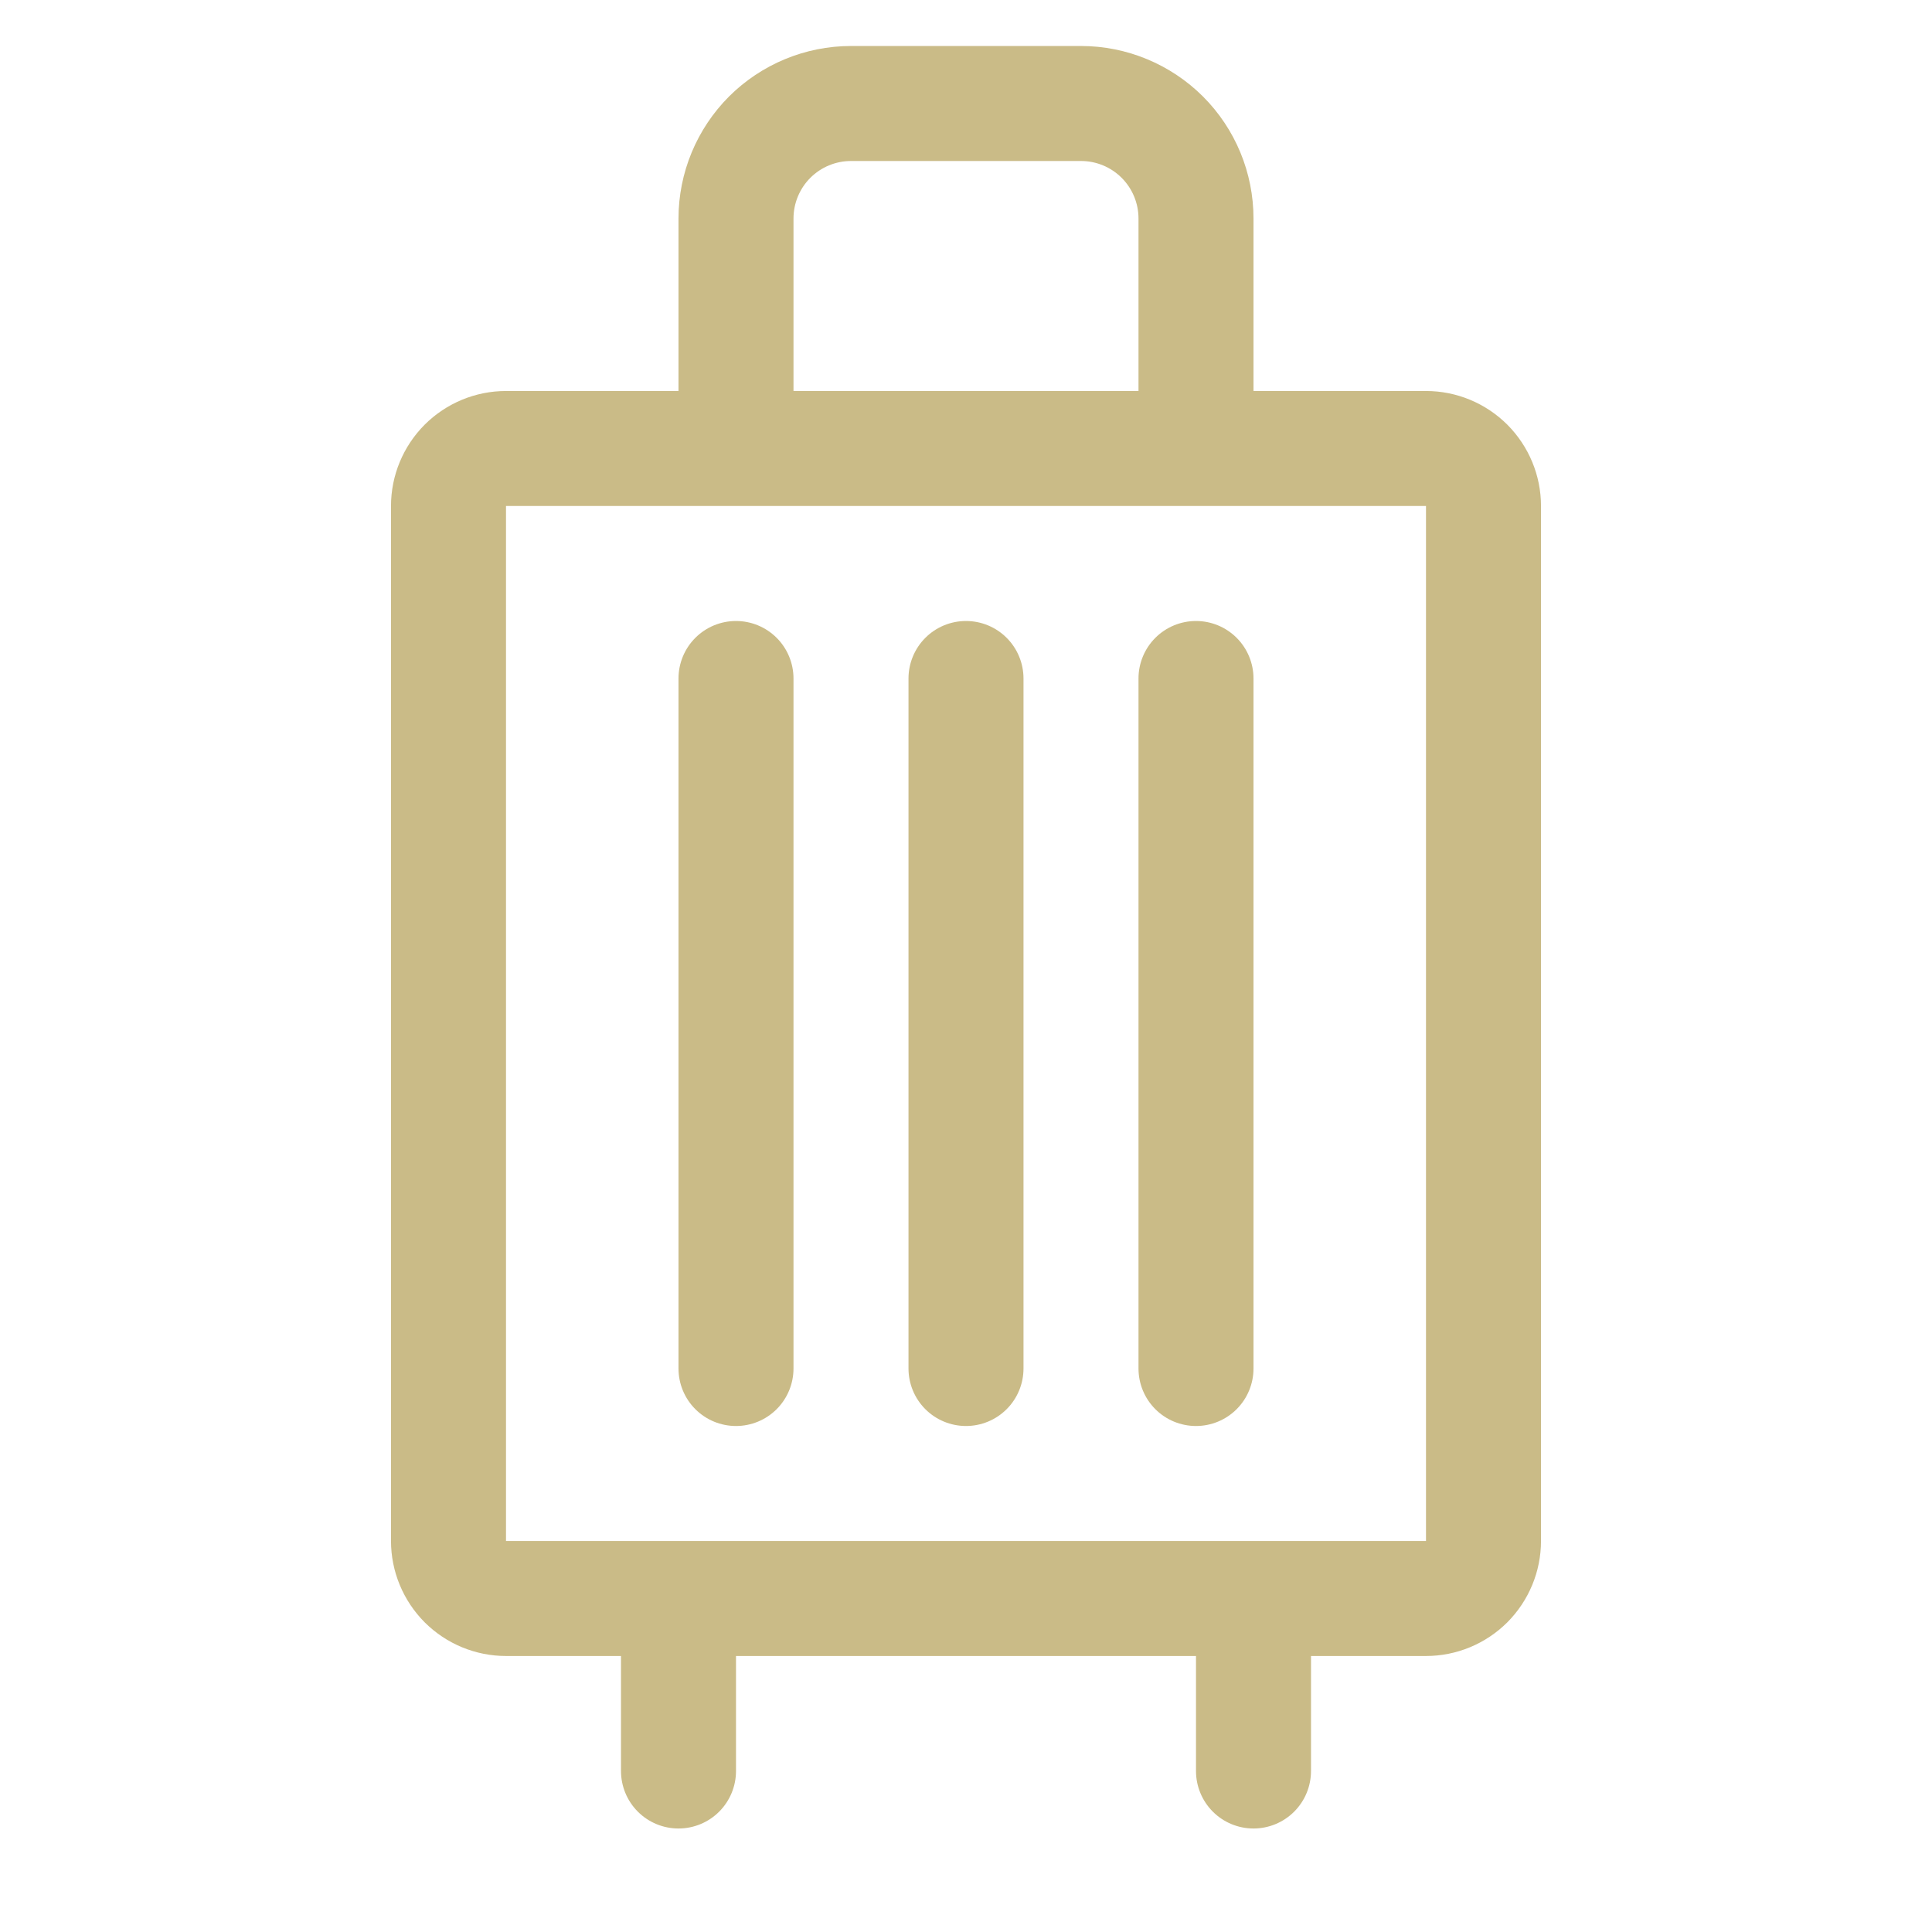 <svg width="21" height="21" viewBox="0 0 21 21" fill="none" xmlns="http://www.w3.org/2000/svg">
<path d="M8.625 7.375V14.875C8.625 15.041 8.559 15.2 8.442 15.317C8.325 15.434 8.166 15.5 8 15.5C7.834 15.5 7.675 15.434 7.558 15.317C7.441 15.2 7.375 15.041 7.375 14.875V7.375C7.375 7.209 7.441 7.05 7.558 6.933C7.675 6.816 7.834 6.75 8 6.75C8.166 6.75 8.325 6.816 8.442 6.933C8.559 7.05 8.625 7.209 8.625 7.375ZM10.5 6.75C10.334 6.75 10.175 6.816 10.058 6.933C9.941 7.05 9.875 7.209 9.875 7.375V14.875C9.875 15.041 9.941 15.2 10.058 15.317C10.175 15.434 10.334 15.5 10.5 15.5C10.666 15.5 10.825 15.434 10.942 15.317C11.059 15.2 11.125 15.041 11.125 14.875V7.375C11.125 7.209 11.059 7.05 10.942 6.933C10.825 6.816 10.666 6.75 10.5 6.75ZM13 6.75C12.834 6.75 12.675 6.816 12.558 6.933C12.441 7.05 12.375 7.209 12.375 7.375V14.875C12.375 15.041 12.441 15.2 12.558 15.317C12.675 15.434 12.834 15.5 13 15.5C13.166 15.5 13.325 15.434 13.442 15.317C13.559 15.2 13.625 15.041 13.625 14.875V7.375C13.625 7.209 13.559 7.05 13.442 6.933C13.325 6.816 13.166 6.75 13 6.75ZM16.75 5.5V16.75C16.75 17.081 16.618 17.399 16.384 17.634C16.149 17.868 15.832 18 15.5 18H14.25V19.25C14.25 19.416 14.184 19.575 14.067 19.692C13.95 19.809 13.791 19.875 13.625 19.875C13.459 19.875 13.3 19.809 13.183 19.692C13.066 19.575 13 19.416 13 19.25V18H8V19.25C8 19.416 7.934 19.575 7.817 19.692C7.7 19.809 7.541 19.875 7.375 19.875C7.209 19.875 7.05 19.809 6.933 19.692C6.816 19.575 6.75 19.416 6.75 19.25V18H5.5C5.168 18 4.851 17.868 4.616 17.634C4.382 17.399 4.25 17.081 4.25 16.75V5.5C4.25 5.168 4.382 4.851 4.616 4.616C4.851 4.382 5.168 4.25 5.5 4.25H7.375V2.375C7.375 1.878 7.573 1.401 7.924 1.049C8.276 0.698 8.753 0.5 9.25 0.5L11.75 0.5C12.247 0.5 12.724 0.698 13.076 1.049C13.428 1.401 13.625 1.878 13.625 2.375V4.25H15.5C15.832 4.25 16.149 4.382 16.384 4.616C16.618 4.851 16.75 5.168 16.75 5.5ZM8.625 4.25H12.375V2.375C12.375 2.209 12.309 2.05 12.192 1.933C12.075 1.816 11.916 1.75 11.75 1.75H9.25C9.084 1.75 8.925 1.816 8.808 1.933C8.691 2.05 8.625 2.209 8.625 2.375V4.25ZM15.5 16.75V5.5H5.5V16.75H15.5Z" fill="#CABB87"/>
</svg>

